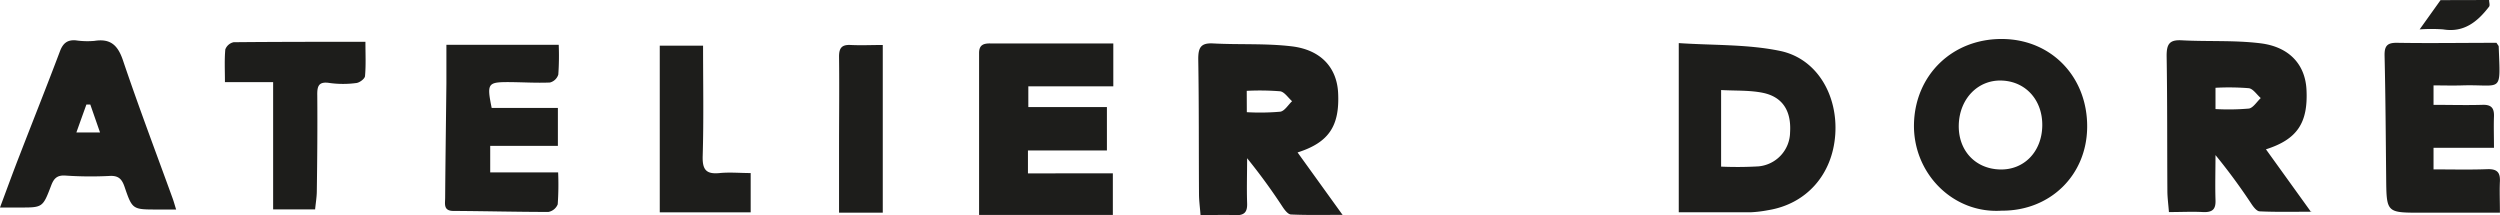 <svg viewBox="0 0 598.06 51.5" data-name="Layer 1" id="Layer_1" xmlns="http://www.w3.org/2000/svg"><defs><style>.cls-1{fill:#1d1d1b}</style></defs><path class="cls-1" d="M298.27 26.84a56.28 56.28 0 0 0 8-.12c1.05-.16 1.89-1.64 2.83-2.51-.95-.83-1.82-2.22-2.85-2.37a61.68 61.68 0 0 0-8-.11Zm23 24.56c-4.63 0-8.53.09-12.42-.09-.7 0-1.51-1.05-2-1.79a141.11 141.11 0 0 0-8.51-11.67c0 3.58-.12 7.15 0 10.72.1 2.29-.75 3-3 2.91-2.55-.15-5.11 0-8.14 0-.13-1.76-.36-3.4-.37-5-.07-10.79 0-21.58-.18-32.37 0-2.71.61-3.88 3.55-3.72 6.28.34 12.63-.05 18.85.7 7 .85 10.77 5.15 11.06 11.15.39 7.93-2.23 11.85-9.7 14.23l10.81 15M595.45 0c0 .54.25 1.25 0 1.59-2.76 3.59-6 6.27-11 5.44a40.18 40.18 0 0 0-5.61 0l5-7ZM530 26.09a56.33 56.33 0 0 0 8-.12c1-.16 1.89-1.63 2.83-2.51-.95-.82-1.82-2.22-2.86-2.36A59.78 59.78 0 0 0 530 21Zm23 24.56c-4.63 0-8.52.09-12.41-.09-.71 0-1.51-1.05-2-1.79A141.26 141.26 0 0 0 530 37.1c0 3.58-.11 7.16 0 10.72.1 2.29-.74 3-3 2.91-2.55-.14-5.12 0-8.14 0-.13-1.76-.36-3.4-.37-5-.07-10.79 0-21.58-.18-32.37 0-2.71.61-3.88 3.55-3.72 6.28.34 12.63-.05 18.84.71 7 .84 10.78 5.14 11.07 11.14.39 7.93-2.24 11.86-9.7 14.23l10.8 15M266.22 41.46v9.95h-32V12.69c0-1.9 1-2.31 2.64-2.3h29.47v10.27H246v4.95h18.8V36h-18.89v5.48ZM411.73 39.86a88 88 0 0 0 8.94-.06 8.3 8.3 0 0 0 7.56-8.16c.32-5.11-1.79-8.49-6.58-9.45-3.16-.63-6.48-.45-9.92-.65ZM401.6 10.31c8.22.56 16.42.25 24.23 1.87 8.84 1.83 13.89 10.63 13.2 20.1s-6.86 16.51-16.06 18a29 29 0 0 1-4.12.5H401.6ZM488.56 30.16c.13-6.17-3.93-10.71-9.75-10.89-5.63-.18-10 4.32-10.22 10.47s3.85 10.61 9.78 10.8c5.77.19 10.06-4.18 10.19-10.38m-9.69 20.24c-11.73.77-21.24-9-21-20.71s9.18-20.52 21.27-20.36c11.69.15 20.29 9.16 20.16 21.14-.12 11.49-8.88 20-20.45 19.93M597.23 10.26c.32.51.52.69.52.87.44 11.52.91 9-8.78 9.3-2.22.07-4.44 0-6.81 0v4.65c3.83 0 7.73.11 11.63 0 2.14-.09 2.9.71 2.83 2.76-.09 2.41 0 4.82 0 7.51h-14.46v5.17c4.39 0 8.64.11 12.88-.05 2.26-.08 3.11.73 3 2.94s0 4.64 0 7.47h-18.88c-8.27 0-8.25 0-8.33-8.36-.1-9.72-.15-19.43-.38-29.15-.06-2.37.61-3.17 3-3.13 8 .13 16 0 23.75 0M23.93 31.69 21.6 25h-.93c-.77 2.14-1.54 4.28-2.4 6.69Zm18.22 18.43h-4.58c-5.84 0-5.92 0-7.76-5.39-.64-1.89-1.45-2.76-3.61-2.64A88.44 88.44 0 0 1 15.65 42c-2.05-.14-2.81.76-3.44 2.46-2 5.22-2 5.2-7.7 5.18H0C1.68 45.15 3.18 41 4.75 37c3.19-8.25 6.47-16.46 9.59-24.73.72-1.92 1.77-2.78 3.78-2.62a19.18 19.18 0 0 0 4.47.13c3.81-.6 5.58 1 6.81 4.61 3.75 11.11 7.91 22.08 11.91 33.1.25.69.44 1.4.84 2.68M117.63 25.82h15.83v9.07h-16.19v6.35h16.25a68 68 0 0 1-.1 7.64 3 3 0 0 1-2.22 1.82c-7.57 0-15.14-.2-22.71-.24-2.48 0-2-1.73-2-3.11.07-9.15.2-18.3.3-27.45v-9.18h26.87a64.19 64.19 0 0 1-.1 7.11 2.83 2.83 0 0 1-2 1.91c-3.29.14-6.59-.08-9.89-.1-5 0-5.23.33-4.05 6.18M75.34 50.09h-10V19.65H53.81c0-2.81-.14-5.34.09-7.83a2.74 2.74 0 0 1 2-1.72c10.33-.1 20.69-.1 31.52-.1 0 3 .14 5.61-.1 8.21-.06.64-1.3 1.57-2.08 1.65a23.61 23.61 0 0 1-6.34 0c-2.68-.44-3.05.72-3 3 .06 7.58 0 15.17-.11 22.76 0 1.46-.26 2.93-.41 4.5M168.19 10.92c0 9 .17 17.68-.09 26.4-.1 3.3.84 4.41 4.08 4.08 2.4-.24 4.85 0 7.4 0v9.39h-21.75V10.92ZM211.18 10.79v40.08h-10.46v-15.6c0-7.24.09-14.49 0-21.74 0-2.09.69-2.87 2.77-2.77 2.53.12 5.06 0 7.68 0"></path></svg>